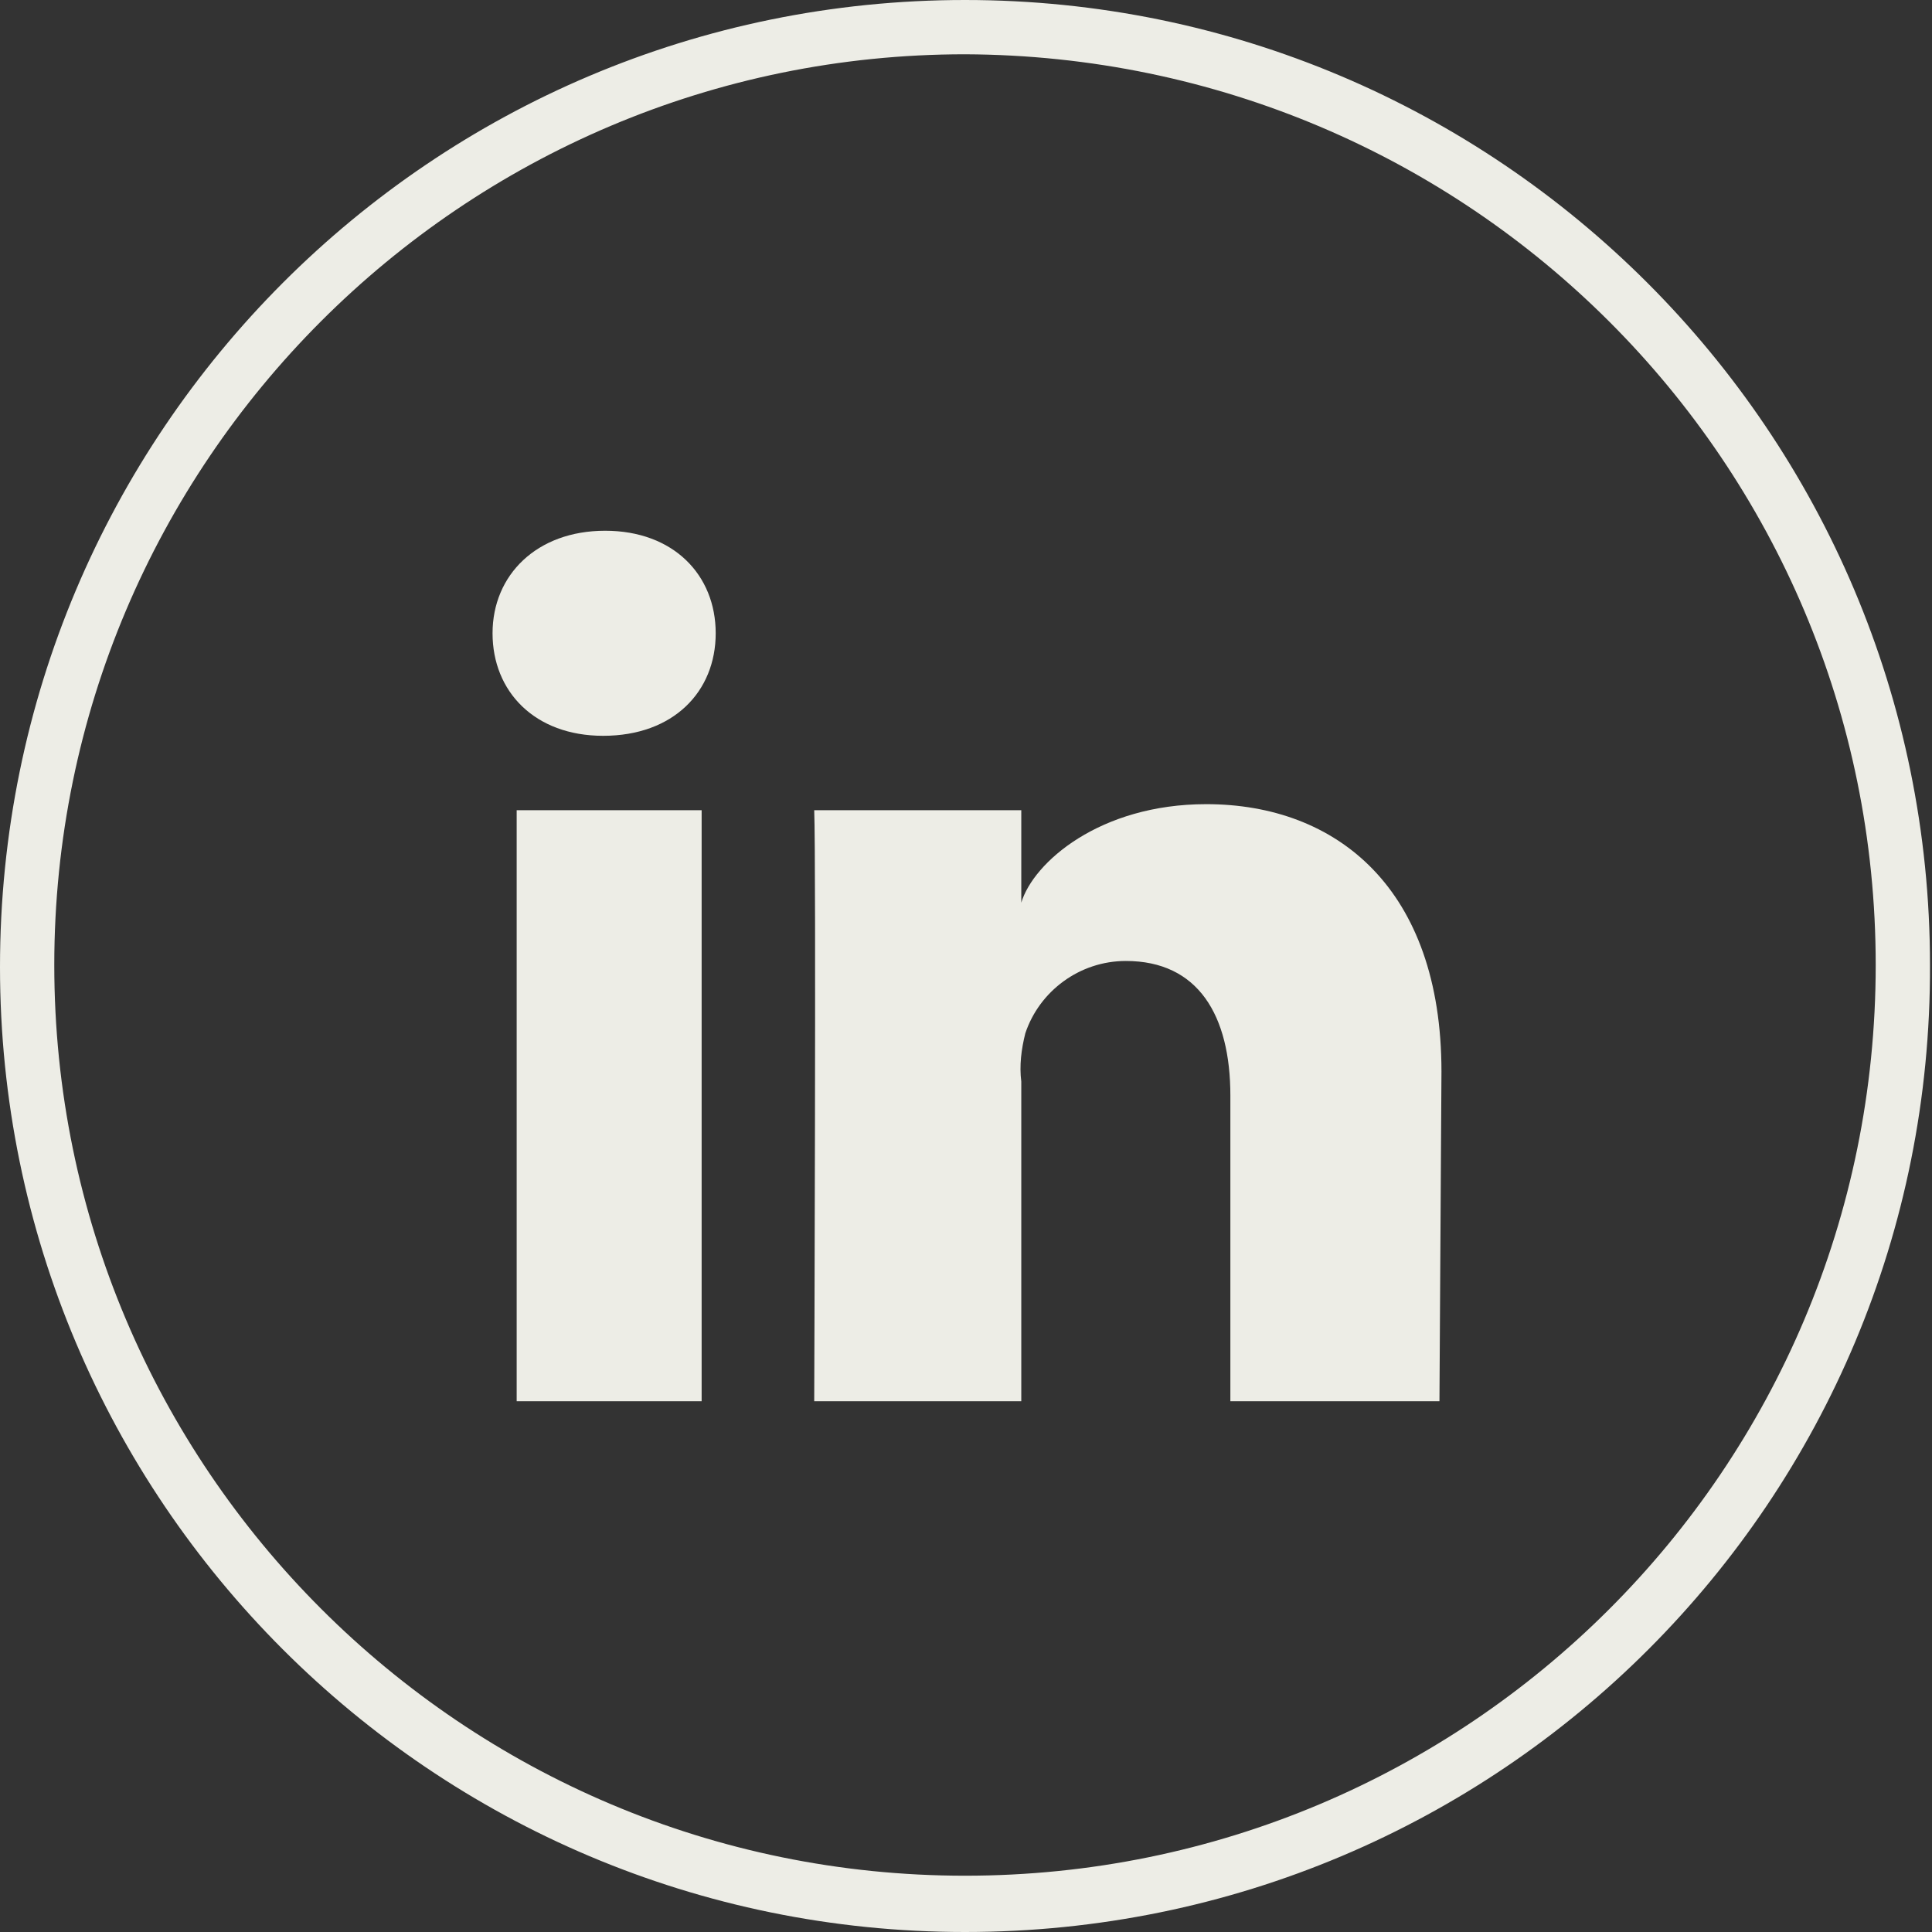 <?xml version="1.0" encoding="utf-8"?>
<!-- Generator: Adobe Illustrator 27.3.0, SVG Export Plug-In . SVG Version: 6.00 Build 0)  -->
<svg version="1.1" id="Calque_1" xmlns="http://www.w3.org/2000/svg" xmlns:xlink="http://www.w3.org/1999/xlink" x="0px" y="0px"
	 viewBox="0 0 96.1 96.1" style="enable-background:new 0 0 96.1 96.1;" xml:space="preserve">
<rect x="0" y="0" width="96.1" height="96.1" fill="#333333" stroke="none"/>
<style type="text/css">
	.st0{fill:#EDEDE6;}
</style>
<path id="Tracé_61" class="st0" d="M48,96.1c-26.5,0-48-21.5-48-48C0,21.5,21.5,0,48,0c26.5,0,48,21.5,48,48
	C96.1,74.6,74.6,96.1,48,96.1 M48,2.7C23,2.7,2.7,23,2.7,48S23,93.3,48,93.3S93.3,73.1,93.3,48C93.3,23,73.1,2.8,48,2.7"/>
<path id="Tracé_65" class="st0" d="M34.9,69.7h-9.2V40.3h9.2L34.9,69.7z M30,36.6L30,36.6c-3.4,0-5.5-2.2-5.5-5.1
	c0-2.9,2.2-5.1,5.6-5.1s5.5,2.2,5.5,5.1C35.6,34.4,33.5,36.6,30,36.6 M71.6,69.7H61.2V54.5c0-4-1.6-6.7-5.2-6.7
	c-2.3,0-4.3,1.5-5,3.6c-0.2,0.8-0.3,1.6-0.2,2.4v15.9H40.5c0,0,0.1-26.9,0-29.4h10.3v4.6c0.6-2,3.9-4.9,9.2-4.9
	c6.5,0,11.7,4.2,11.7,13.3L71.6,69.7z"/>
</svg>
